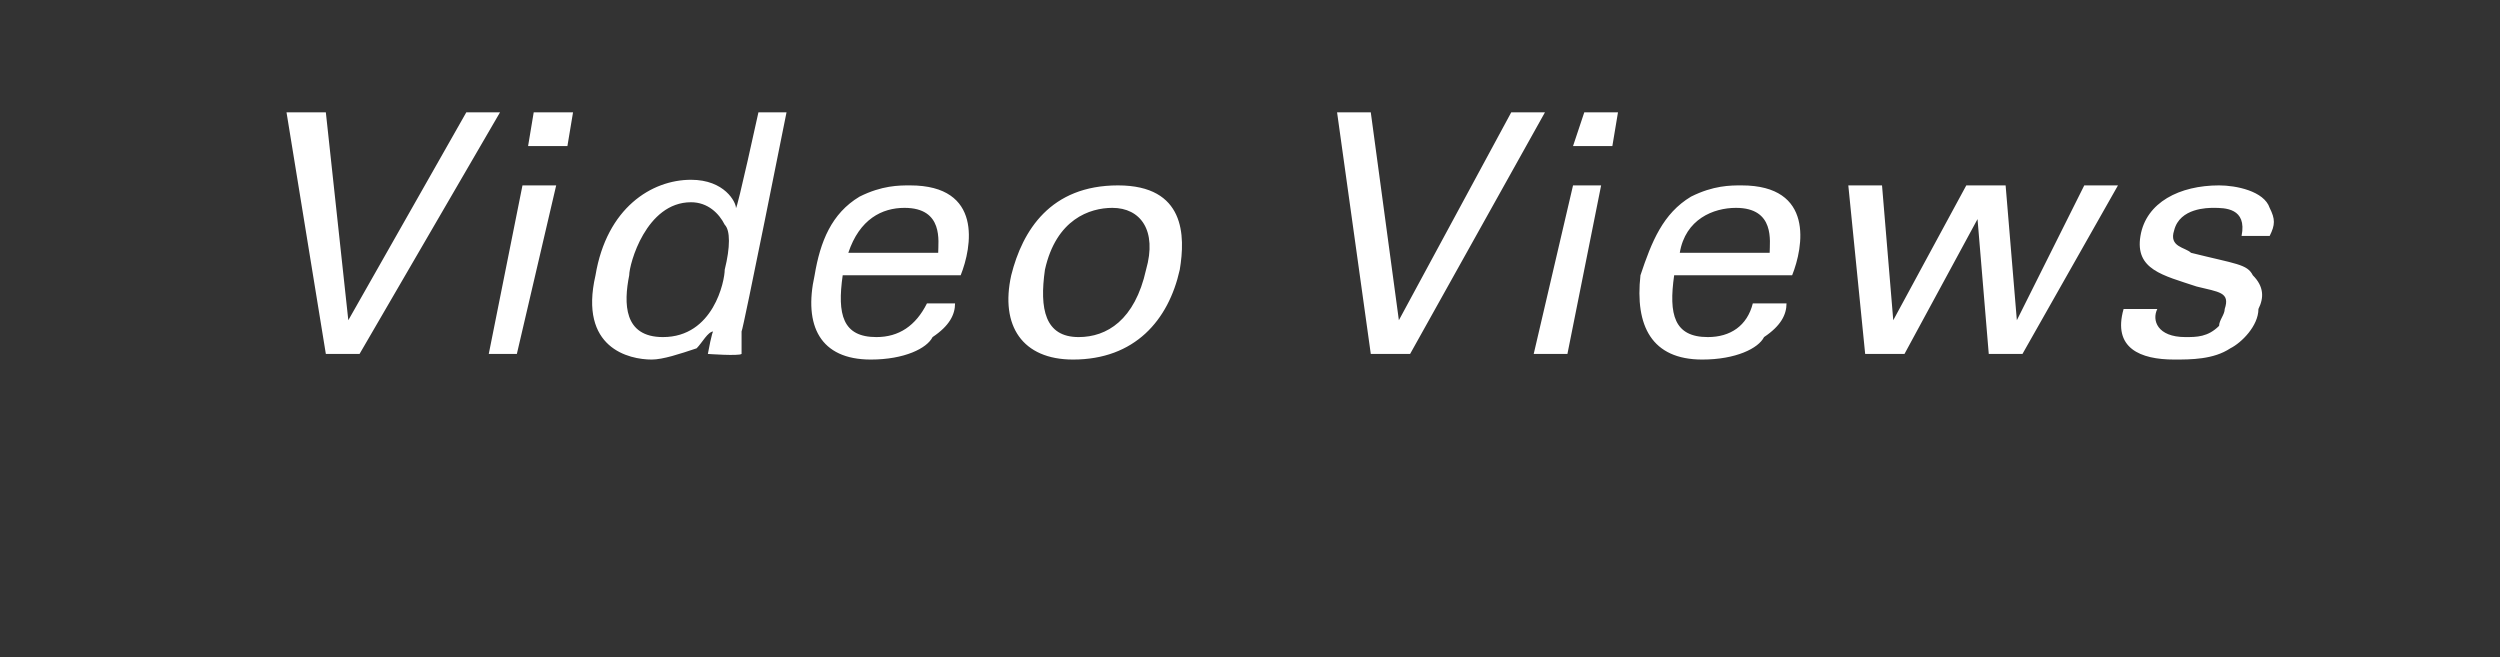 <?xml version="1.0" standalone="no"?><!DOCTYPE svg PUBLIC "-//W3C//DTD SVG 1.1//EN" "http://www.w3.org/Graphics/SVG/1.1/DTD/svg11.dtd"><svg xmlns="http://www.w3.org/2000/svg" version="1.1" width="44.5px" height="11.7px" viewBox="0 -2 44.5 11.7" style="top:-2px"><rect x="0" y="-2" width="44.5" height="11.7" fill="#333333" stroke="none"/><desc>Video Views</desc><defs/><g id="Polygon126215"><path d="m6.4 4.3h-.6L5.1 0h.7l.4 3.7L8.3 0h.6L6.4 4.3zM9.5 0h.7l-.1.6h-.7l.1-.6zm-.2 1.3h.6l-.7 3h-.5l.6-3zM13.5 0h.5s-.77 3.86-.8 3.9v.4c-.05.04-.6 0-.6 0c0 0 .08-.44.1-.4c-.1 0-.2.2-.3.3c-.3.1-.6.2-.8.2c-.4 0-1.3-.2-1-1.5c.2-1.2 1-1.7 1.7-1.7c.6 0 .8.4.8.5c.02.04.4-1.7.4-1.7zm-.6 2c-.1-.2-.3-.4-.6-.4c-.8 0-1.1 1.1-1.1 1.3c-.1.5-.1 1.1.6 1.1c.9 0 1.1-1 1.1-1.2c.1-.4.1-.7 0-.8zm2.1.9c-.1.7 0 1.1.6 1.1c.4 0 .7-.2.9-.6h.5c0 .2-.1.4-.4.6c-.1.2-.5.4-1.1.4c-.9 0-1.2-.6-1-1.5c.1-.6.3-1.1.8-1.4c.4-.2.7-.2.9-.2c1.3 0 1.1 1.1.9 1.6H15zm1.7-.4c0-.2.1-.8-.6-.8c-.4 0-.8.2-1 .8h1.6zm3.2-1.2c1.2 0 1.2.9 1.1 1.5c-.2.9-.8 1.6-1.9 1.6c-.9 0-1.3-.6-1.1-1.5c.2-.8.7-1.6 1.9-1.6zM19.2 4c.5 0 1-.3 1.2-1.2c.2-.7-.1-1.1-.6-1.1c-.4 0-1 .2-1.2 1.1c-.1.7 0 1.2.6 1.2zm5.9.3h-.7L23.8 0h.6l.5 3.7l2-3.7h.6l-2.4 4.3zM28.2 0h.6l-.1.6h-.7l.2-.6zM28 1.3h.5l-.6 3h-.6l.7-3zm1.8 1.6c-.1.7 0 1.1.6 1.1c.4 0 .7-.2.8-.6h.6c0 .2-.1.4-.4.6c-.1.2-.5.4-1.1.4c-.9 0-1.2-.6-1.1-1.5c.2-.6.4-1.1.9-1.4c.4-.2.7-.2.9-.2c1.3 0 1.1 1.1.9 1.6h-2.1zm1.7-.4c0-.2.1-.8-.6-.8c-.4 0-.9.2-1 .8h1.6zm2-1.2l.2 2.4L35 1.3h.7l.2 2.4l1.2-2.4h.6l-1.7 3h-.6l-.2-2.4l-1.3 2.4h-.7l-.3-3h.6zm4.9 2.2c-.1.2 0 .5.5.5c.2 0 .4 0 .6-.2c0-.1.1-.2.1-.3c.1-.3-.1-.3-.5-.4c-.6-.2-1.1-.3-1-.9c.1-.6.7-.9 1.4-.9c.3 0 .8.1.9.4c.1.2.1.3 0 .5h-.5c.1-.5-.3-.5-.5-.5c-.1 0-.6 0-.7.4c-.1.3.2.3.3.4c.8.2 1 .2 1.1.4c.2.2.2.4.1.6c0 .3-.3.6-.5.7c-.3.2-.7.2-1 .2c-.6 0-1.1-.2-.9-.9h.6z" stroke="none" fill="#fff"/></g></svg>